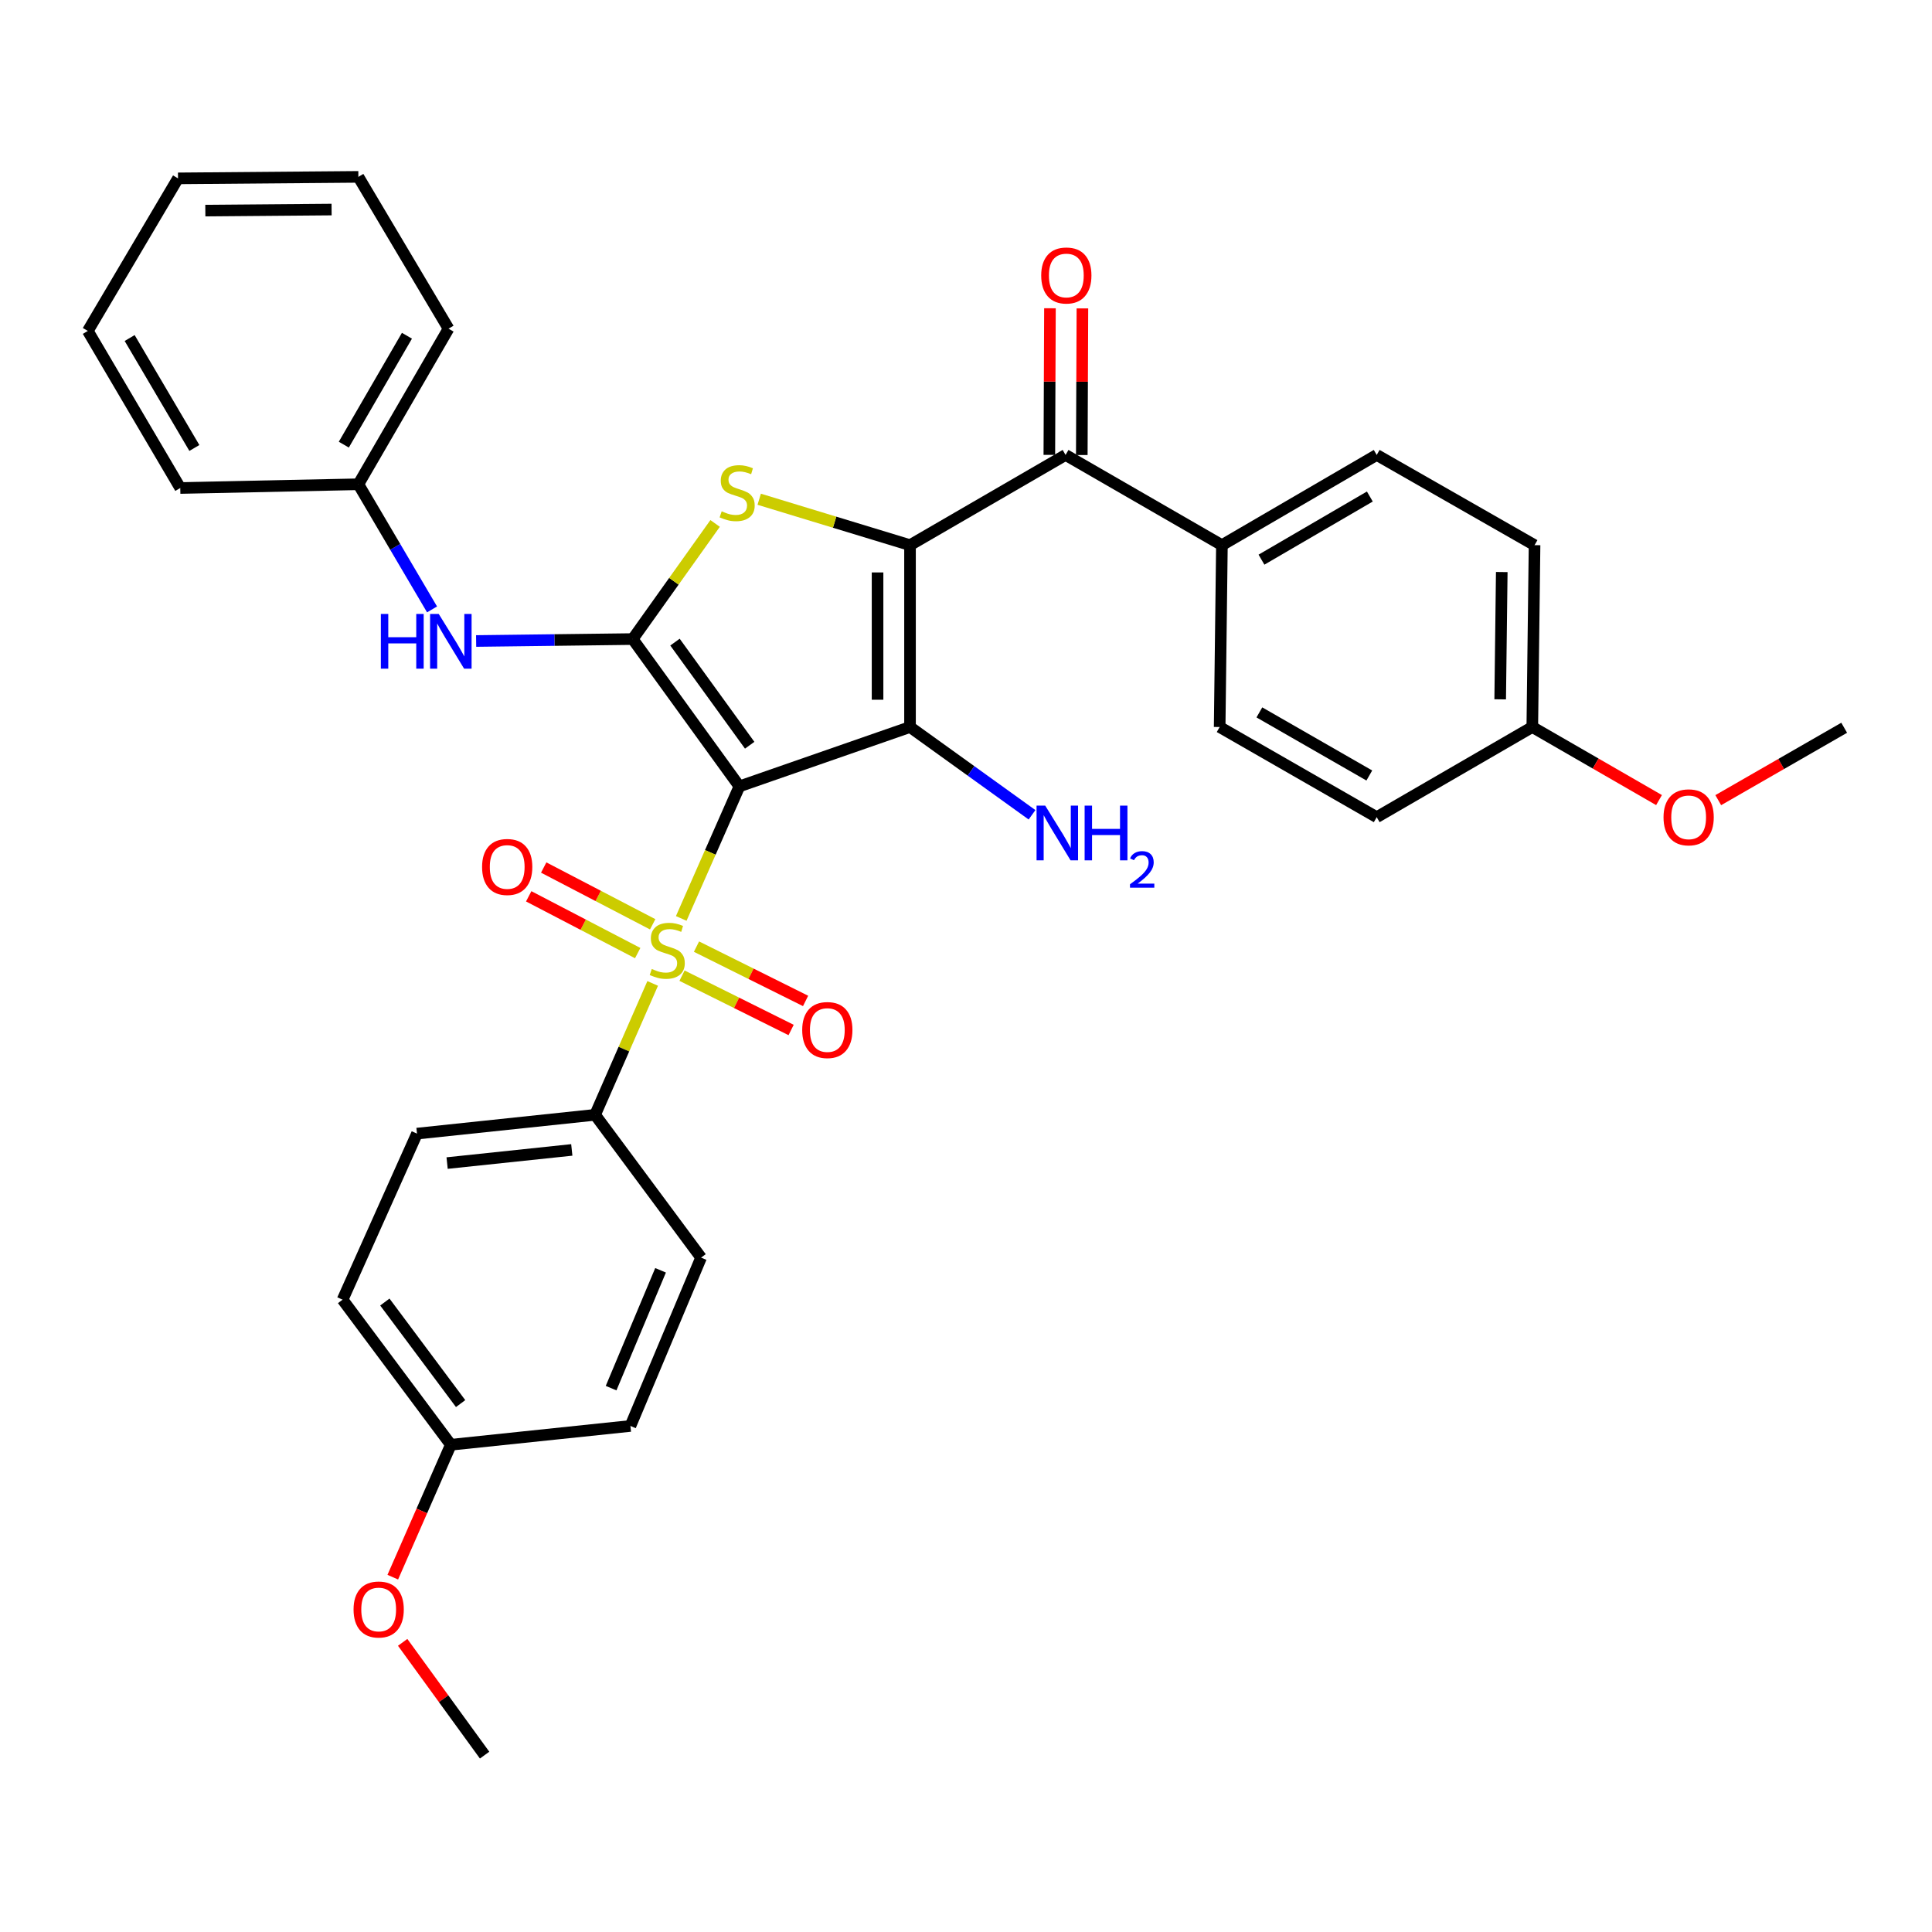 <?xml version='1.0' encoding='iso-8859-1'?>
<svg version='1.1' baseProfile='full'
              xmlns='http://www.w3.org/2000/svg'
                      xmlns:rdkit='http://www.rdkit.org/xml'
                      xmlns:xlink='http://www.w3.org/1999/xlink'
                  xml:space='preserve'
width='1000px' height='1000px' viewBox='0 0 1000 1000'>
<!-- END OF HEADER -->
<rect style='opacity:1.0;fill:#FFFFFF;stroke:none' width='1000' height='1000' x='0' y='0'> </rect>
<path class='bond-1' d='M 382.715,407.026 L 471.022,376.303' style='fill:none;fill-rule:evenodd;stroke:#000000;stroke-width:6px;stroke-linecap:butt;stroke-linejoin:miter;stroke-opacity:1' />
<path class='bond-2' d='M 382.715,407.026 L 367.66,441.203' style='fill:none;fill-rule:evenodd;stroke:#000000;stroke-width:6px;stroke-linecap:butt;stroke-linejoin:miter;stroke-opacity:1' />
<path class='bond-2' d='M 367.66,441.203 L 352.605,475.379' style='fill:none;fill-rule:evenodd;stroke:#CCCC00;stroke-width:6px;stroke-linecap:butt;stroke-linejoin:miter;stroke-opacity:1' />
<path class='bond-3' d='M 382.715,407.026 L 327.483,330.777' style='fill:none;fill-rule:evenodd;stroke:#000000;stroke-width:6px;stroke-linecap:butt;stroke-linejoin:miter;stroke-opacity:1' />
<path class='bond-3' d='M 388.035,385.734 L 349.372,332.36' style='fill:none;fill-rule:evenodd;stroke:#000000;stroke-width:6px;stroke-linecap:butt;stroke-linejoin:miter;stroke-opacity:1' />
<path class='bond-0' d='M 471.022,282.172 L 471.022,376.303' style='fill:none;fill-rule:evenodd;stroke:#000000;stroke-width:6px;stroke-linecap:butt;stroke-linejoin:miter;stroke-opacity:1' />
<path class='bond-0' d='M 454.223,296.292 L 454.223,362.183' style='fill:none;fill-rule:evenodd;stroke:#000000;stroke-width:6px;stroke-linecap:butt;stroke-linejoin:miter;stroke-opacity:1' />
<path class='bond-5' d='M 471.022,282.172 L 551.536,235.48' style='fill:none;fill-rule:evenodd;stroke:#000000;stroke-width:6px;stroke-linecap:butt;stroke-linejoin:miter;stroke-opacity:1' />
<path class='bond-33' d='M 471.022,282.172 L 431.994,270.289' style='fill:none;fill-rule:evenodd;stroke:#000000;stroke-width:6px;stroke-linecap:butt;stroke-linejoin:miter;stroke-opacity:1' />
<path class='bond-33' d='M 431.994,270.289 L 392.966,258.406' style='fill:none;fill-rule:evenodd;stroke:#CCCC00;stroke-width:6px;stroke-linecap:butt;stroke-linejoin:miter;stroke-opacity:1' />
<path class='bond-11' d='M 471.022,376.303 L 502.597,399.019' style='fill:none;fill-rule:evenodd;stroke:#000000;stroke-width:6px;stroke-linecap:butt;stroke-linejoin:miter;stroke-opacity:1' />
<path class='bond-11' d='M 502.597,399.019 L 534.173,421.736' style='fill:none;fill-rule:evenodd;stroke:#0000FF;stroke-width:6px;stroke-linecap:butt;stroke-linejoin:miter;stroke-opacity:1' />
<path class='bond-7' d='M 337.825,509.021 L 322.925,543.027' style='fill:none;fill-rule:evenodd;stroke:#CCCC00;stroke-width:6px;stroke-linecap:butt;stroke-linejoin:miter;stroke-opacity:1' />
<path class='bond-7' d='M 322.925,543.027 L 308.024,577.033' style='fill:none;fill-rule:evenodd;stroke:#000000;stroke-width:6px;stroke-linecap:butt;stroke-linejoin:miter;stroke-opacity:1' />
<path class='bond-8' d='M 337.83,478.419 L 309.625,463.726' style='fill:none;fill-rule:evenodd;stroke:#CCCC00;stroke-width:6px;stroke-linecap:butt;stroke-linejoin:miter;stroke-opacity:1' />
<path class='bond-8' d='M 309.625,463.726 L 281.421,449.032' style='fill:none;fill-rule:evenodd;stroke:#FF0000;stroke-width:6px;stroke-linecap:butt;stroke-linejoin:miter;stroke-opacity:1' />
<path class='bond-8' d='M 330.069,493.318 L 301.864,478.624' style='fill:none;fill-rule:evenodd;stroke:#CCCC00;stroke-width:6px;stroke-linecap:butt;stroke-linejoin:miter;stroke-opacity:1' />
<path class='bond-8' d='M 301.864,478.624 L 273.659,463.931' style='fill:none;fill-rule:evenodd;stroke:#FF0000;stroke-width:6px;stroke-linecap:butt;stroke-linejoin:miter;stroke-opacity:1' />
<path class='bond-9' d='M 353.015,505.007 L 381.249,519.063' style='fill:none;fill-rule:evenodd;stroke:#CCCC00;stroke-width:6px;stroke-linecap:butt;stroke-linejoin:miter;stroke-opacity:1' />
<path class='bond-9' d='M 381.249,519.063 L 409.482,533.12' style='fill:none;fill-rule:evenodd;stroke:#FF0000;stroke-width:6px;stroke-linecap:butt;stroke-linejoin:miter;stroke-opacity:1' />
<path class='bond-9' d='M 360.502,489.969 L 388.736,504.025' style='fill:none;fill-rule:evenodd;stroke:#CCCC00;stroke-width:6px;stroke-linecap:butt;stroke-linejoin:miter;stroke-opacity:1' />
<path class='bond-9' d='M 388.736,504.025 L 416.969,518.081' style='fill:none;fill-rule:evenodd;stroke:#FF0000;stroke-width:6px;stroke-linecap:butt;stroke-linejoin:miter;stroke-opacity:1' />
<path class='bond-4' d='M 327.483,330.777 L 348.811,300.856' style='fill:none;fill-rule:evenodd;stroke:#000000;stroke-width:6px;stroke-linecap:butt;stroke-linejoin:miter;stroke-opacity:1' />
<path class='bond-4' d='M 348.811,300.856 L 370.139,270.935' style='fill:none;fill-rule:evenodd;stroke:#CCCC00;stroke-width:6px;stroke-linecap:butt;stroke-linejoin:miter;stroke-opacity:1' />
<path class='bond-6' d='M 327.483,330.777 L 286.964,331.28' style='fill:none;fill-rule:evenodd;stroke:#000000;stroke-width:6px;stroke-linecap:butt;stroke-linejoin:miter;stroke-opacity:1' />
<path class='bond-6' d='M 286.964,331.28 L 246.446,331.782' style='fill:none;fill-rule:evenodd;stroke:#0000FF;stroke-width:6px;stroke-linecap:butt;stroke-linejoin:miter;stroke-opacity:1' />
<path class='bond-10' d='M 551.536,235.48 L 632.461,282.172' style='fill:none;fill-rule:evenodd;stroke:#000000;stroke-width:6px;stroke-linecap:butt;stroke-linejoin:miter;stroke-opacity:1' />
<path class='bond-12' d='M 559.935,235.515 L 560.095,197.571' style='fill:none;fill-rule:evenodd;stroke:#000000;stroke-width:6px;stroke-linecap:butt;stroke-linejoin:miter;stroke-opacity:1' />
<path class='bond-12' d='M 560.095,197.571 L 560.255,159.626' style='fill:none;fill-rule:evenodd;stroke:#FF0000;stroke-width:6px;stroke-linecap:butt;stroke-linejoin:miter;stroke-opacity:1' />
<path class='bond-12' d='M 543.136,235.445 L 543.296,197.5' style='fill:none;fill-rule:evenodd;stroke:#000000;stroke-width:6px;stroke-linecap:butt;stroke-linejoin:miter;stroke-opacity:1' />
<path class='bond-12' d='M 543.296,197.5 L 543.456,159.555' style='fill:none;fill-rule:evenodd;stroke:#FF0000;stroke-width:6px;stroke-linecap:butt;stroke-linejoin:miter;stroke-opacity:1' />
<path class='bond-17' d='M 223.627,315.426 L 204.56,283.04' style='fill:none;fill-rule:evenodd;stroke:#0000FF;stroke-width:6px;stroke-linecap:butt;stroke-linejoin:miter;stroke-opacity:1' />
<path class='bond-17' d='M 204.56,283.04 L 185.493,250.655' style='fill:none;fill-rule:evenodd;stroke:#000000;stroke-width:6px;stroke-linecap:butt;stroke-linejoin:miter;stroke-opacity:1' />
<path class='bond-13' d='M 308.024,577.033 L 215.834,586.758' style='fill:none;fill-rule:evenodd;stroke:#000000;stroke-width:6px;stroke-linecap:butt;stroke-linejoin:miter;stroke-opacity:1' />
<path class='bond-13' d='M 295.958,595.198 L 231.425,602.006' style='fill:none;fill-rule:evenodd;stroke:#000000;stroke-width:6px;stroke-linecap:butt;stroke-linejoin:miter;stroke-opacity:1' />
<path class='bond-14' d='M 308.024,577.033 L 362.882,650.94' style='fill:none;fill-rule:evenodd;stroke:#000000;stroke-width:6px;stroke-linecap:butt;stroke-linejoin:miter;stroke-opacity:1' />
<path class='bond-15' d='M 632.461,282.172 L 712.583,235.48' style='fill:none;fill-rule:evenodd;stroke:#000000;stroke-width:6px;stroke-linecap:butt;stroke-linejoin:miter;stroke-opacity:1' />
<path class='bond-15' d='M 652.937,289.683 L 709.023,256.998' style='fill:none;fill-rule:evenodd;stroke:#000000;stroke-width:6px;stroke-linecap:butt;stroke-linejoin:miter;stroke-opacity:1' />
<path class='bond-16' d='M 632.461,282.172 L 631.294,376.303' style='fill:none;fill-rule:evenodd;stroke:#000000;stroke-width:6px;stroke-linecap:butt;stroke-linejoin:miter;stroke-opacity:1' />
<path class='bond-20' d='M 215.834,586.758 L 177.327,672.713' style='fill:none;fill-rule:evenodd;stroke:#000000;stroke-width:6px;stroke-linecap:butt;stroke-linejoin:miter;stroke-opacity:1' />
<path class='bond-22' d='M 362.882,650.94 L 326.307,738.071' style='fill:none;fill-rule:evenodd;stroke:#000000;stroke-width:6px;stroke-linecap:butt;stroke-linejoin:miter;stroke-opacity:1' />
<path class='bond-22' d='M 341.906,657.507 L 316.304,718.499' style='fill:none;fill-rule:evenodd;stroke:#000000;stroke-width:6px;stroke-linecap:butt;stroke-linejoin:miter;stroke-opacity:1' />
<path class='bond-21' d='M 712.583,235.48 L 794.282,282.172' style='fill:none;fill-rule:evenodd;stroke:#000000;stroke-width:6px;stroke-linecap:butt;stroke-linejoin:miter;stroke-opacity:1' />
<path class='bond-23' d='M 631.294,376.303 L 712.583,422.967' style='fill:none;fill-rule:evenodd;stroke:#000000;stroke-width:6px;stroke-linecap:butt;stroke-linejoin:miter;stroke-opacity:1' />
<path class='bond-23' d='M 651.851,368.733 L 708.753,401.398' style='fill:none;fill-rule:evenodd;stroke:#000000;stroke-width:6px;stroke-linecap:butt;stroke-linejoin:miter;stroke-opacity:1' />
<path class='bond-26' d='M 185.493,250.655 L 232.167,170.122' style='fill:none;fill-rule:evenodd;stroke:#000000;stroke-width:6px;stroke-linecap:butt;stroke-linejoin:miter;stroke-opacity:1' />
<path class='bond-26' d='M 177.96,230.152 L 210.631,173.779' style='fill:none;fill-rule:evenodd;stroke:#000000;stroke-width:6px;stroke-linecap:butt;stroke-linejoin:miter;stroke-opacity:1' />
<path class='bond-27' d='M 185.493,250.655 L 93.304,252.587' style='fill:none;fill-rule:evenodd;stroke:#000000;stroke-width:6px;stroke-linecap:butt;stroke-linejoin:miter;stroke-opacity:1' />
<path class='bond-18' d='M 233.352,747.805 L 326.307,738.071' style='fill:none;fill-rule:evenodd;stroke:#000000;stroke-width:6px;stroke-linecap:butt;stroke-linejoin:miter;stroke-opacity:1' />
<path class='bond-24' d='M 233.352,747.805 L 218.326,782.073' style='fill:none;fill-rule:evenodd;stroke:#000000;stroke-width:6px;stroke-linecap:butt;stroke-linejoin:miter;stroke-opacity:1' />
<path class='bond-24' d='M 218.326,782.073 L 203.301,816.34' style='fill:none;fill-rule:evenodd;stroke:#FF0000;stroke-width:6px;stroke-linecap:butt;stroke-linejoin:miter;stroke-opacity:1' />
<path class='bond-34' d='M 233.352,747.805 L 177.327,672.713' style='fill:none;fill-rule:evenodd;stroke:#000000;stroke-width:6px;stroke-linecap:butt;stroke-linejoin:miter;stroke-opacity:1' />
<path class='bond-34' d='M 238.413,726.495 L 199.195,673.931' style='fill:none;fill-rule:evenodd;stroke:#000000;stroke-width:6px;stroke-linecap:butt;stroke-linejoin:miter;stroke-opacity:1' />
<path class='bond-19' d='M 793.116,376.303 L 712.583,422.967' style='fill:none;fill-rule:evenodd;stroke:#000000;stroke-width:6px;stroke-linecap:butt;stroke-linejoin:miter;stroke-opacity:1' />
<path class='bond-25' d='M 793.116,376.303 L 825.91,395.213' style='fill:none;fill-rule:evenodd;stroke:#000000;stroke-width:6px;stroke-linecap:butt;stroke-linejoin:miter;stroke-opacity:1' />
<path class='bond-25' d='M 825.91,395.213 L 858.705,414.124' style='fill:none;fill-rule:evenodd;stroke:#FF0000;stroke-width:6px;stroke-linecap:butt;stroke-linejoin:miter;stroke-opacity:1' />
<path class='bond-36' d='M 793.116,376.303 L 794.282,282.172' style='fill:none;fill-rule:evenodd;stroke:#000000;stroke-width:6px;stroke-linecap:butt;stroke-linejoin:miter;stroke-opacity:1' />
<path class='bond-36' d='M 776.493,361.975 L 777.31,296.084' style='fill:none;fill-rule:evenodd;stroke:#000000;stroke-width:6px;stroke-linecap:butt;stroke-linejoin:miter;stroke-opacity:1' />
<path class='bond-28' d='M 208.421,850.078 L 229.627,879.264' style='fill:none;fill-rule:evenodd;stroke:#FF0000;stroke-width:6px;stroke-linecap:butt;stroke-linejoin:miter;stroke-opacity:1' />
<path class='bond-28' d='M 229.627,879.264 L 250.832,908.451' style='fill:none;fill-rule:evenodd;stroke:#000000;stroke-width:6px;stroke-linecap:butt;stroke-linejoin:miter;stroke-opacity:1' />
<path class='bond-29' d='M 889.362,414.159 L 921.954,395.422' style='fill:none;fill-rule:evenodd;stroke:#FF0000;stroke-width:6px;stroke-linecap:butt;stroke-linejoin:miter;stroke-opacity:1' />
<path class='bond-29' d='M 921.954,395.422 L 954.545,376.686' style='fill:none;fill-rule:evenodd;stroke:#000000;stroke-width:6px;stroke-linecap:butt;stroke-linejoin:miter;stroke-opacity:1' />
<path class='bond-30' d='M 232.167,170.122 L 185.493,91.549' style='fill:none;fill-rule:evenodd;stroke:#000000;stroke-width:6px;stroke-linecap:butt;stroke-linejoin:miter;stroke-opacity:1' />
<path class='bond-31' d='M 93.304,252.587 L 45.455,171.289' style='fill:none;fill-rule:evenodd;stroke:#000000;stroke-width:6px;stroke-linecap:butt;stroke-linejoin:miter;stroke-opacity:1' />
<path class='bond-31' d='M 100.604,231.871 L 67.109,174.963' style='fill:none;fill-rule:evenodd;stroke:#000000;stroke-width:6px;stroke-linecap:butt;stroke-linejoin:miter;stroke-opacity:1' />
<path class='bond-35' d='M 185.493,91.549 L 92.137,92.324' style='fill:none;fill-rule:evenodd;stroke:#000000;stroke-width:6px;stroke-linecap:butt;stroke-linejoin:miter;stroke-opacity:1' />
<path class='bond-35' d='M 171.629,108.464 L 106.28,109.006' style='fill:none;fill-rule:evenodd;stroke:#000000;stroke-width:6px;stroke-linecap:butt;stroke-linejoin:miter;stroke-opacity:1' />
<path class='bond-32' d='M 45.455,171.289 L 92.137,92.324' style='fill:none;fill-rule:evenodd;stroke:#000000;stroke-width:6px;stroke-linecap:butt;stroke-linejoin:miter;stroke-opacity:1' />
<path  class='atom-3' d='M 337.365 501.535
Q 337.685 501.655, 339.005 502.215
Q 340.325 502.775, 341.765 503.135
Q 343.245 503.455, 344.685 503.455
Q 347.365 503.455, 348.925 502.175
Q 350.485 500.855, 350.485 498.575
Q 350.485 497.015, 349.685 496.055
Q 348.925 495.095, 347.725 494.575
Q 346.525 494.055, 344.525 493.455
Q 342.005 492.695, 340.485 491.975
Q 339.005 491.255, 337.925 489.735
Q 336.885 488.215, 336.885 485.655
Q 336.885 482.095, 339.285 479.895
Q 341.725 477.695, 346.525 477.695
Q 349.805 477.695, 353.525 479.255
L 352.605 482.335
Q 349.205 480.935, 346.645 480.935
Q 343.885 480.935, 342.365 482.095
Q 340.845 483.215, 340.885 485.175
Q 340.885 486.695, 341.645 487.615
Q 342.445 488.535, 343.565 489.055
Q 344.725 489.575, 346.645 490.175
Q 349.205 490.975, 350.725 491.775
Q 352.245 492.575, 353.325 494.215
Q 354.445 495.815, 354.445 498.575
Q 354.445 502.495, 351.805 504.615
Q 349.205 506.695, 344.845 506.695
Q 342.325 506.695, 340.405 506.135
Q 338.525 505.615, 336.285 504.695
L 337.365 501.535
' fill='#CCCC00'/>
<path  class='atom-5' d='M 373.548 264.65
Q 373.868 264.77, 375.188 265.33
Q 376.508 265.89, 377.948 266.25
Q 379.428 266.57, 380.868 266.57
Q 383.548 266.57, 385.108 265.29
Q 386.668 263.97, 386.668 261.69
Q 386.668 260.13, 385.868 259.17
Q 385.108 258.21, 383.908 257.69
Q 382.708 257.17, 380.708 256.57
Q 378.188 255.81, 376.668 255.09
Q 375.188 254.37, 374.108 252.85
Q 373.068 251.33, 373.068 248.77
Q 373.068 245.21, 375.468 243.01
Q 377.908 240.81, 382.708 240.81
Q 385.988 240.81, 389.708 242.37
L 388.788 245.45
Q 385.388 244.05, 382.828 244.05
Q 380.068 244.05, 378.548 245.21
Q 377.028 246.33, 377.068 248.29
Q 377.068 249.81, 377.828 250.73
Q 378.628 251.65, 379.748 252.17
Q 380.908 252.69, 382.828 253.29
Q 385.388 254.09, 386.908 254.89
Q 388.428 255.69, 389.508 257.33
Q 390.628 258.93, 390.628 261.69
Q 390.628 265.61, 387.988 267.73
Q 385.388 269.81, 381.028 269.81
Q 378.508 269.81, 376.588 269.25
Q 374.708 268.73, 372.468 267.81
L 373.548 264.65
' fill='#CCCC00'/>
<path  class='atom-7' d='M 197.132 317.784
L 200.972 317.784
L 200.972 329.824
L 215.452 329.824
L 215.452 317.784
L 219.292 317.784
L 219.292 346.104
L 215.452 346.104
L 215.452 333.024
L 200.972 333.024
L 200.972 346.104
L 197.132 346.104
L 197.132 317.784
' fill='#0000FF'/>
<path  class='atom-7' d='M 227.092 317.784
L 236.372 332.784
Q 237.292 334.264, 238.772 336.944
Q 240.252 339.624, 240.332 339.784
L 240.332 317.784
L 244.092 317.784
L 244.092 346.104
L 240.212 346.104
L 230.252 329.704
Q 229.092 327.784, 227.852 325.584
Q 226.652 323.384, 226.292 322.704
L 226.292 346.104
L 222.612 346.104
L 222.612 317.784
L 227.092 317.784
' fill='#0000FF'/>
<path  class='atom-9' d='M 249.527 448.74
Q 249.527 441.94, 252.887 438.14
Q 256.247 434.34, 262.527 434.34
Q 268.807 434.34, 272.167 438.14
Q 275.527 441.94, 275.527 448.74
Q 275.527 455.62, 272.127 459.54
Q 268.727 463.42, 262.527 463.42
Q 256.287 463.42, 252.887 459.54
Q 249.527 455.66, 249.527 448.74
M 262.527 460.22
Q 266.847 460.22, 269.167 457.34
Q 271.527 454.42, 271.527 448.74
Q 271.527 443.18, 269.167 440.38
Q 266.847 437.54, 262.527 437.54
Q 258.207 437.54, 255.847 440.34
Q 253.527 443.14, 253.527 448.74
Q 253.527 454.46, 255.847 457.34
Q 258.207 460.22, 262.527 460.22
' fill='#FF0000'/>
<path  class='atom-10' d='M 415.221 533.146
Q 415.221 526.346, 418.581 522.546
Q 421.941 518.746, 428.221 518.746
Q 434.501 518.746, 437.861 522.546
Q 441.221 526.346, 441.221 533.146
Q 441.221 540.026, 437.821 543.946
Q 434.421 547.826, 428.221 547.826
Q 421.981 547.826, 418.581 543.946
Q 415.221 540.066, 415.221 533.146
M 428.221 544.626
Q 432.541 544.626, 434.861 541.746
Q 437.221 538.826, 437.221 533.146
Q 437.221 527.586, 434.861 524.786
Q 432.541 521.946, 428.221 521.946
Q 423.901 521.946, 421.541 524.746
Q 419.221 527.546, 419.221 533.146
Q 419.221 538.866, 421.541 541.746
Q 423.901 544.626, 428.221 544.626
' fill='#FF0000'/>
<path  class='atom-12' d='M 541.001 416.992
L 550.281 431.992
Q 551.201 433.472, 552.681 436.152
Q 554.161 438.832, 554.241 438.992
L 554.241 416.992
L 558.001 416.992
L 558.001 445.312
L 554.121 445.312
L 544.161 428.912
Q 543.001 426.992, 541.761 424.792
Q 540.561 422.592, 540.201 421.912
L 540.201 445.312
L 536.521 445.312
L 536.521 416.992
L 541.001 416.992
' fill='#0000FF'/>
<path  class='atom-12' d='M 561.401 416.992
L 565.241 416.992
L 565.241 429.032
L 579.721 429.032
L 579.721 416.992
L 583.561 416.992
L 583.561 445.312
L 579.721 445.312
L 579.721 432.232
L 565.241 432.232
L 565.241 445.312
L 561.401 445.312
L 561.401 416.992
' fill='#0000FF'/>
<path  class='atom-12' d='M 584.934 444.318
Q 585.621 442.549, 587.257 441.573
Q 588.894 440.569, 591.165 440.569
Q 593.989 440.569, 595.573 442.101
Q 597.157 443.632, 597.157 446.351
Q 597.157 449.123, 595.098 451.71
Q 593.065 454.297, 588.841 457.36
L 597.474 457.36
L 597.474 459.472
L 584.881 459.472
L 584.881 457.703
Q 588.366 455.221, 590.425 453.373
Q 592.511 451.525, 593.514 449.862
Q 594.517 448.199, 594.517 446.483
Q 594.517 444.688, 593.62 443.685
Q 592.722 442.681, 591.165 442.681
Q 589.66 442.681, 588.657 443.289
Q 587.653 443.896, 586.941 445.242
L 584.934 444.318
' fill='#0000FF'/>
<path  class='atom-13' d='M 538.928 142.586
Q 538.928 135.786, 542.288 131.986
Q 545.648 128.186, 551.928 128.186
Q 558.208 128.186, 561.568 131.986
Q 564.928 135.786, 564.928 142.586
Q 564.928 149.466, 561.528 153.386
Q 558.128 157.266, 551.928 157.266
Q 545.688 157.266, 542.288 153.386
Q 538.928 149.506, 538.928 142.586
M 551.928 154.066
Q 556.248 154.066, 558.568 151.186
Q 560.928 148.266, 560.928 142.586
Q 560.928 137.026, 558.568 134.226
Q 556.248 131.386, 551.928 131.386
Q 547.608 131.386, 545.248 134.186
Q 542.928 136.986, 542.928 142.586
Q 542.928 148.306, 545.248 151.186
Q 547.608 154.066, 551.928 154.066
' fill='#FF0000'/>
<path  class='atom-25' d='M 183.002 833.066
Q 183.002 826.266, 186.362 822.466
Q 189.722 818.666, 196.002 818.666
Q 202.282 818.666, 205.642 822.466
Q 209.002 826.266, 209.002 833.066
Q 209.002 839.946, 205.602 843.866
Q 202.202 847.746, 196.002 847.746
Q 189.762 847.746, 186.362 843.866
Q 183.002 839.986, 183.002 833.066
M 196.002 844.546
Q 200.322 844.546, 202.642 841.666
Q 205.002 838.746, 205.002 833.066
Q 205.002 827.506, 202.642 824.706
Q 200.322 821.866, 196.002 821.866
Q 191.682 821.866, 189.322 824.666
Q 187.002 827.466, 187.002 833.066
Q 187.002 838.786, 189.322 841.666
Q 191.682 844.546, 196.002 844.546
' fill='#FF0000'/>
<path  class='atom-26' d='M 861.041 423.047
Q 861.041 416.247, 864.401 412.447
Q 867.761 408.647, 874.041 408.647
Q 880.321 408.647, 883.681 412.447
Q 887.041 416.247, 887.041 423.047
Q 887.041 429.927, 883.641 433.847
Q 880.241 437.727, 874.041 437.727
Q 867.801 437.727, 864.401 433.847
Q 861.041 429.967, 861.041 423.047
M 874.041 434.527
Q 878.361 434.527, 880.681 431.647
Q 883.041 428.727, 883.041 423.047
Q 883.041 417.487, 880.681 414.687
Q 878.361 411.847, 874.041 411.847
Q 869.721 411.847, 867.361 414.647
Q 865.041 417.447, 865.041 423.047
Q 865.041 428.767, 867.361 431.647
Q 869.721 434.527, 874.041 434.527
' fill='#FF0000'/>
</svg>
